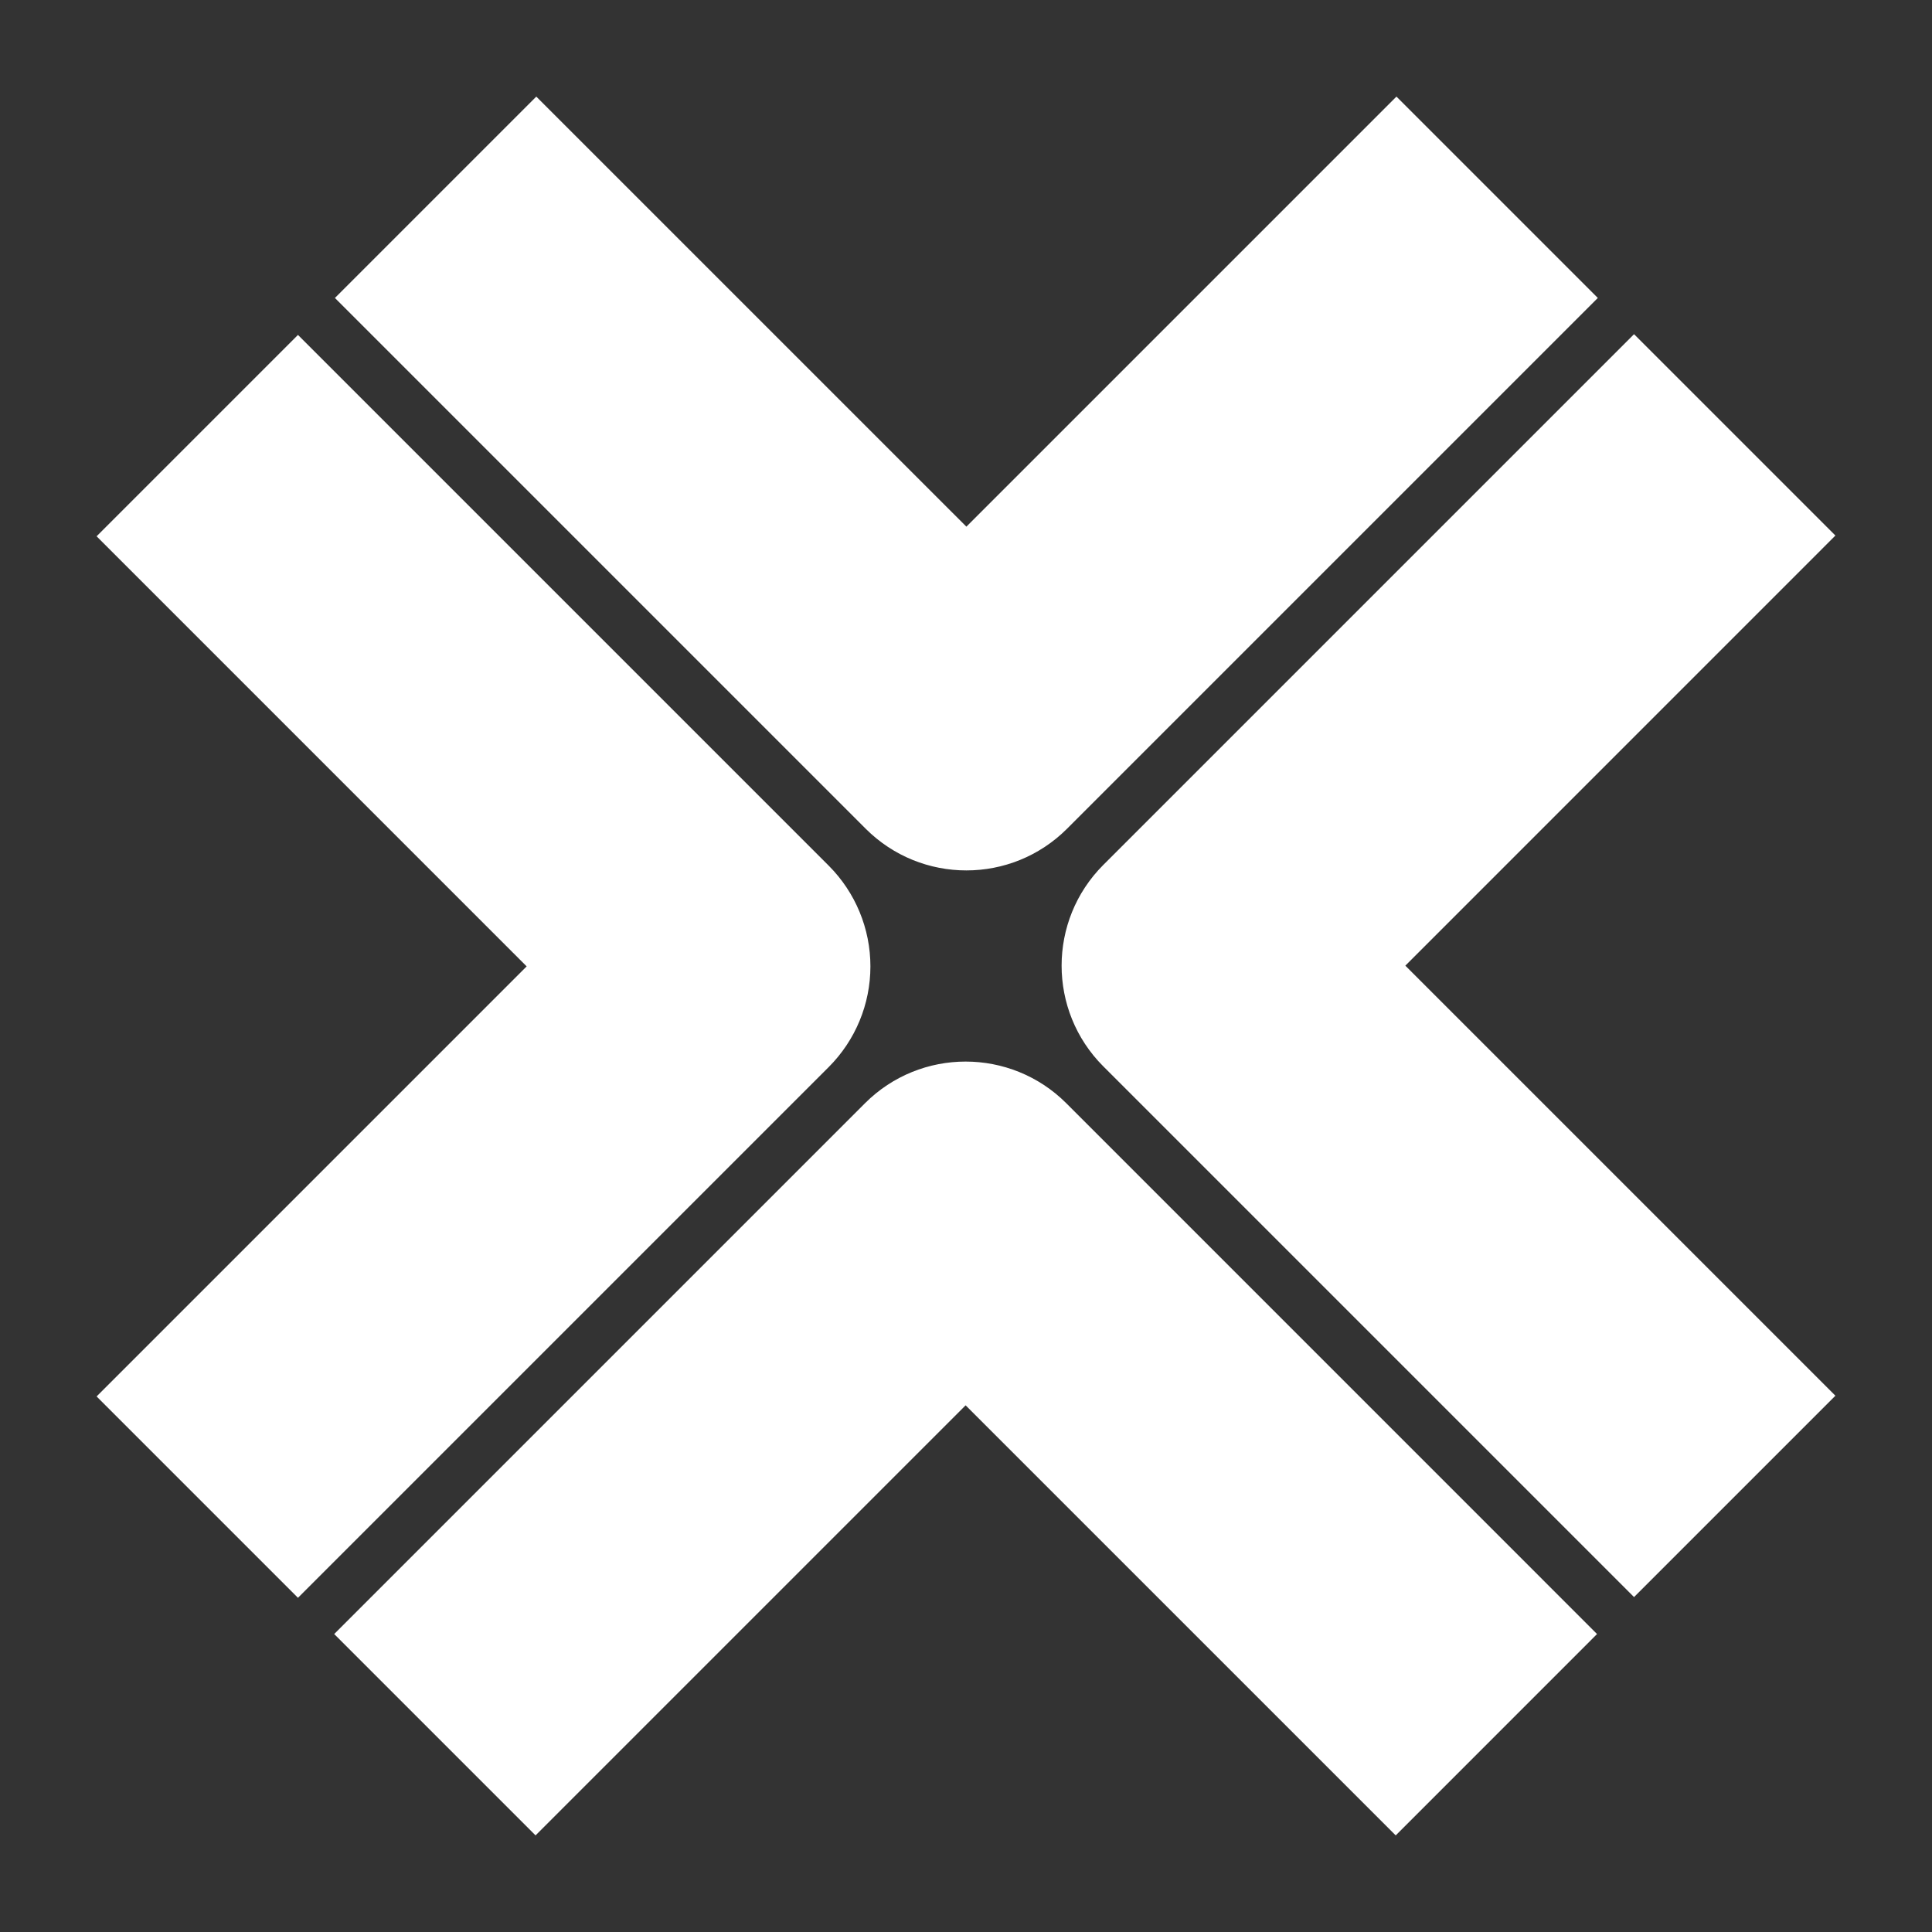 <svg width="40" height="40" viewBox="0 0 40 40" fill="none" xmlns="http://www.w3.org/2000/svg">
<rect x="0" y="0" width="40" height="40" fill="#333333" stroke="none"/>
<path d="M22.092 17.158L33.081 6.169L28.912 2L20.008 10.904L11.103 2L6.934 6.169L17.923 17.158C18.499 17.733 19.253 18.021 20.008 18.021C20.762 18.021 21.516 17.733 22.092 17.158ZM38 28.897L29.096 19.993L38 11.088L33.831 6.919L22.842 17.908C21.692 19.059 21.692 20.926 22.842 22.077L33.831 33.066L38 28.897ZM19.992 29.096L28.897 38L33.065 33.831L22.077 22.842C20.925 21.691 19.059 21.691 17.908 22.842L6.919 33.831L11.088 38L19.992 29.096ZM17.158 22.092C17.71 21.539 18.021 20.79 18.021 20.008C18.021 19.226 17.71 18.476 17.158 17.923L6.169 6.934L2 11.103L10.904 20.008L2 28.912L6.169 33.081L17.158 22.092Z" fill="white"/>
</svg>
